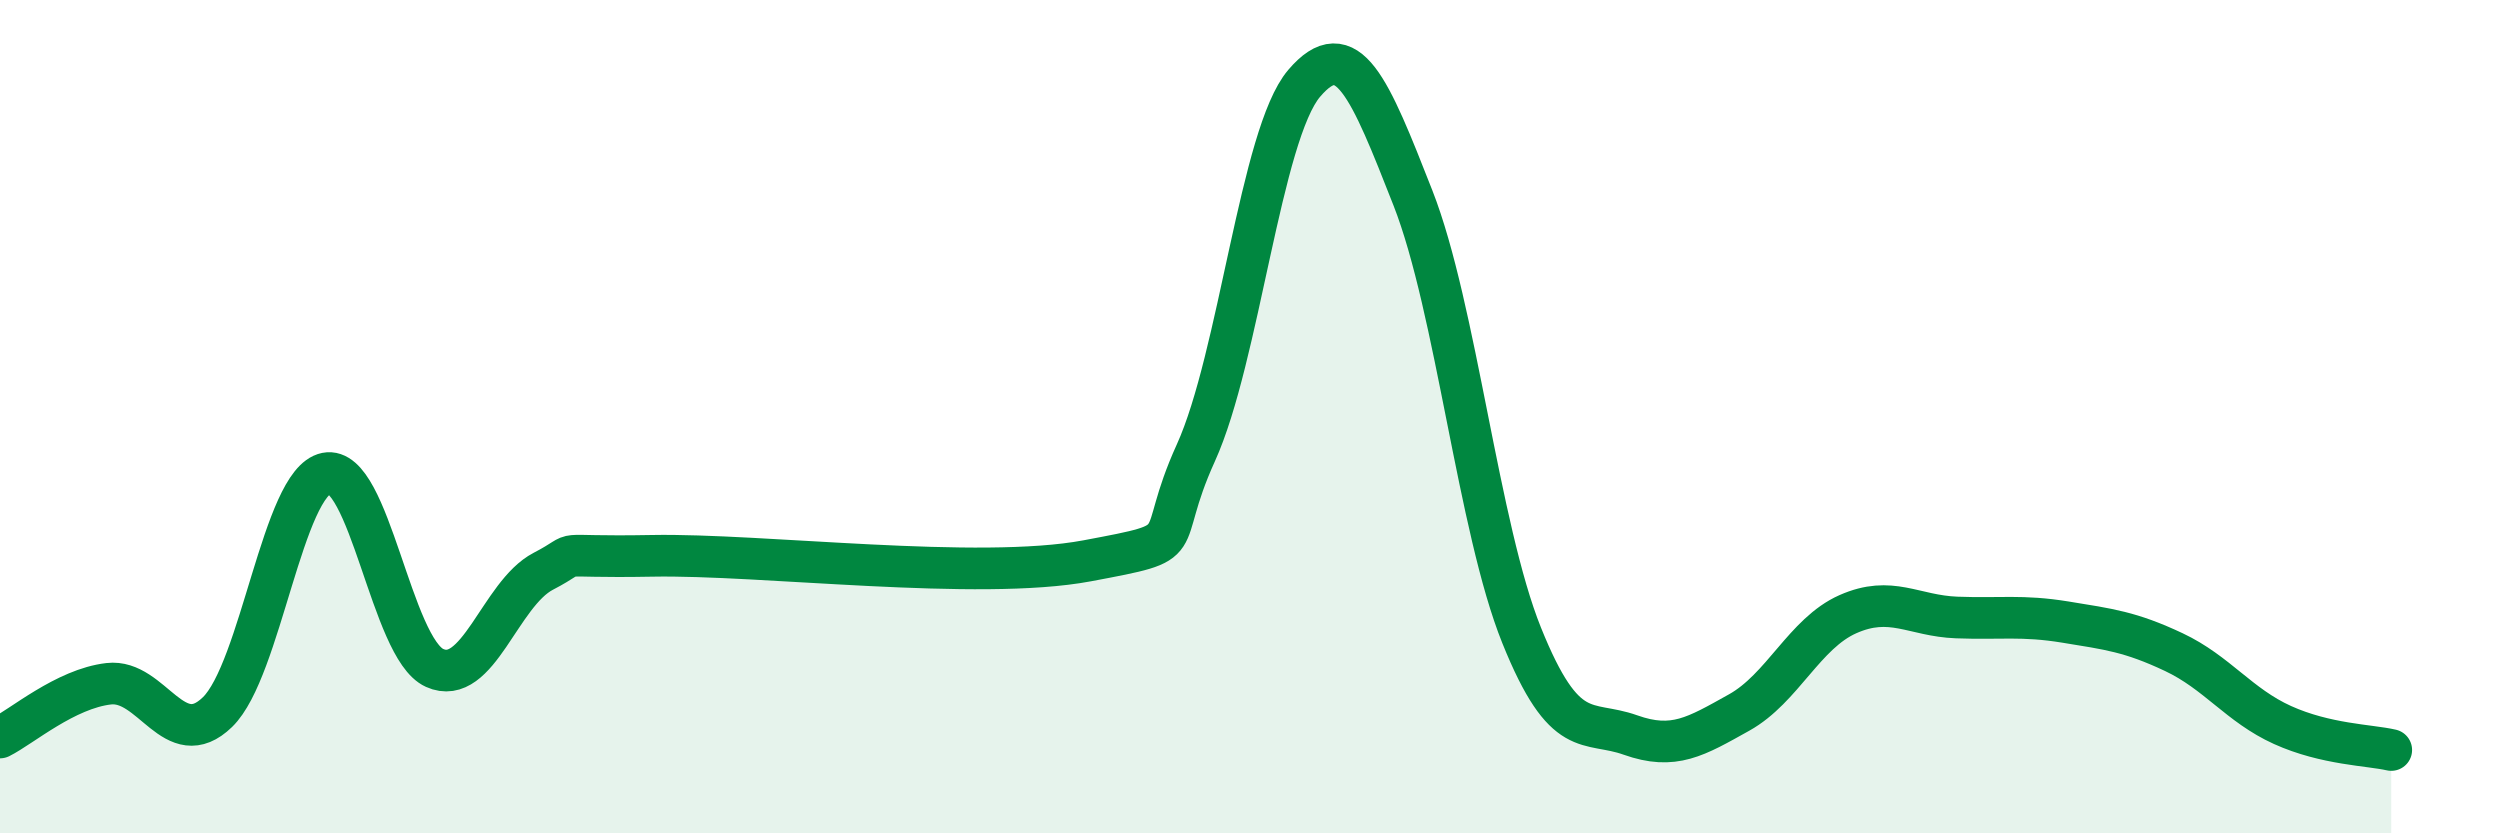 
    <svg width="60" height="20" viewBox="0 0 60 20" xmlns="http://www.w3.org/2000/svg">
      <path
        d="M 0,17.7 C 0.52,17.44 1.57,16.53 2.61,16.41 C 3.65,16.29 4.18,18.1 5.22,17.09 C 6.26,16.08 6.79,11.57 7.83,11.36 C 8.87,11.15 9.39,15.56 10.43,16.03 C 11.47,16.5 12,14.25 13.04,13.71 C 14.08,13.17 13.04,13.39 15.65,13.34 C 18.26,13.29 23.48,13.95 26.09,13.46 C 28.7,12.97 27.66,13.16 28.7,10.87 C 29.74,8.58 30.26,3.22 31.3,2 C 32.34,0.78 32.87,2.1 33.91,4.75 C 34.95,7.4 35.48,12.67 36.52,15.25 C 37.56,17.83 38.09,17.27 39.13,17.64 C 40.17,18.01 40.7,17.68 41.74,17.1 C 42.78,16.52 43.31,15.2 44.35,14.74 C 45.39,14.28 45.92,14.78 46.96,14.82 C 48,14.86 48.53,14.76 49.57,14.93 C 50.61,15.1 51.13,15.16 52.17,15.65 C 53.21,16.14 53.74,16.93 54.78,17.4 C 55.82,17.87 56.87,17.88 57.39,18L57.39 20L0 20Z"
        fill="#008740"
        opacity="0.1"
        stroke-linecap="round"
        stroke-linejoin="round"
      />
      <path
        d="M 0,17.7 C 0.52,17.44 1.57,16.53 2.61,16.41 C 3.65,16.29 4.18,18.1 5.22,17.09 C 6.26,16.08 6.79,11.57 7.83,11.36 C 8.87,11.15 9.39,15.56 10.43,16.03 C 11.47,16.5 12,14.25 13.04,13.71 C 14.08,13.17 13.04,13.39 15.65,13.34 C 18.26,13.29 23.48,13.95 26.09,13.46 C 28.7,12.97 27.66,13.16 28.7,10.87 C 29.74,8.58 30.26,3.22 31.3,2 C 32.34,0.78 32.87,2.1 33.91,4.75 C 34.95,7.4 35.48,12.67 36.52,15.25 C 37.56,17.83 38.09,17.27 39.13,17.64 C 40.17,18.01 40.7,17.68 41.74,17.1 C 42.78,16.52 43.31,15.2 44.35,14.74 C 45.39,14.28 45.92,14.78 46.96,14.82 C 48,14.86 48.53,14.76 49.57,14.93 C 50.61,15.1 51.13,15.16 52.17,15.65 C 53.21,16.14 53.74,16.93 54.78,17.4 C 55.82,17.87 56.87,17.88 57.39,18"
        stroke="#008740"
        stroke-width="1"
        fill="none"
        stroke-linecap="round"
        stroke-linejoin="round"
      />
    </svg>
  